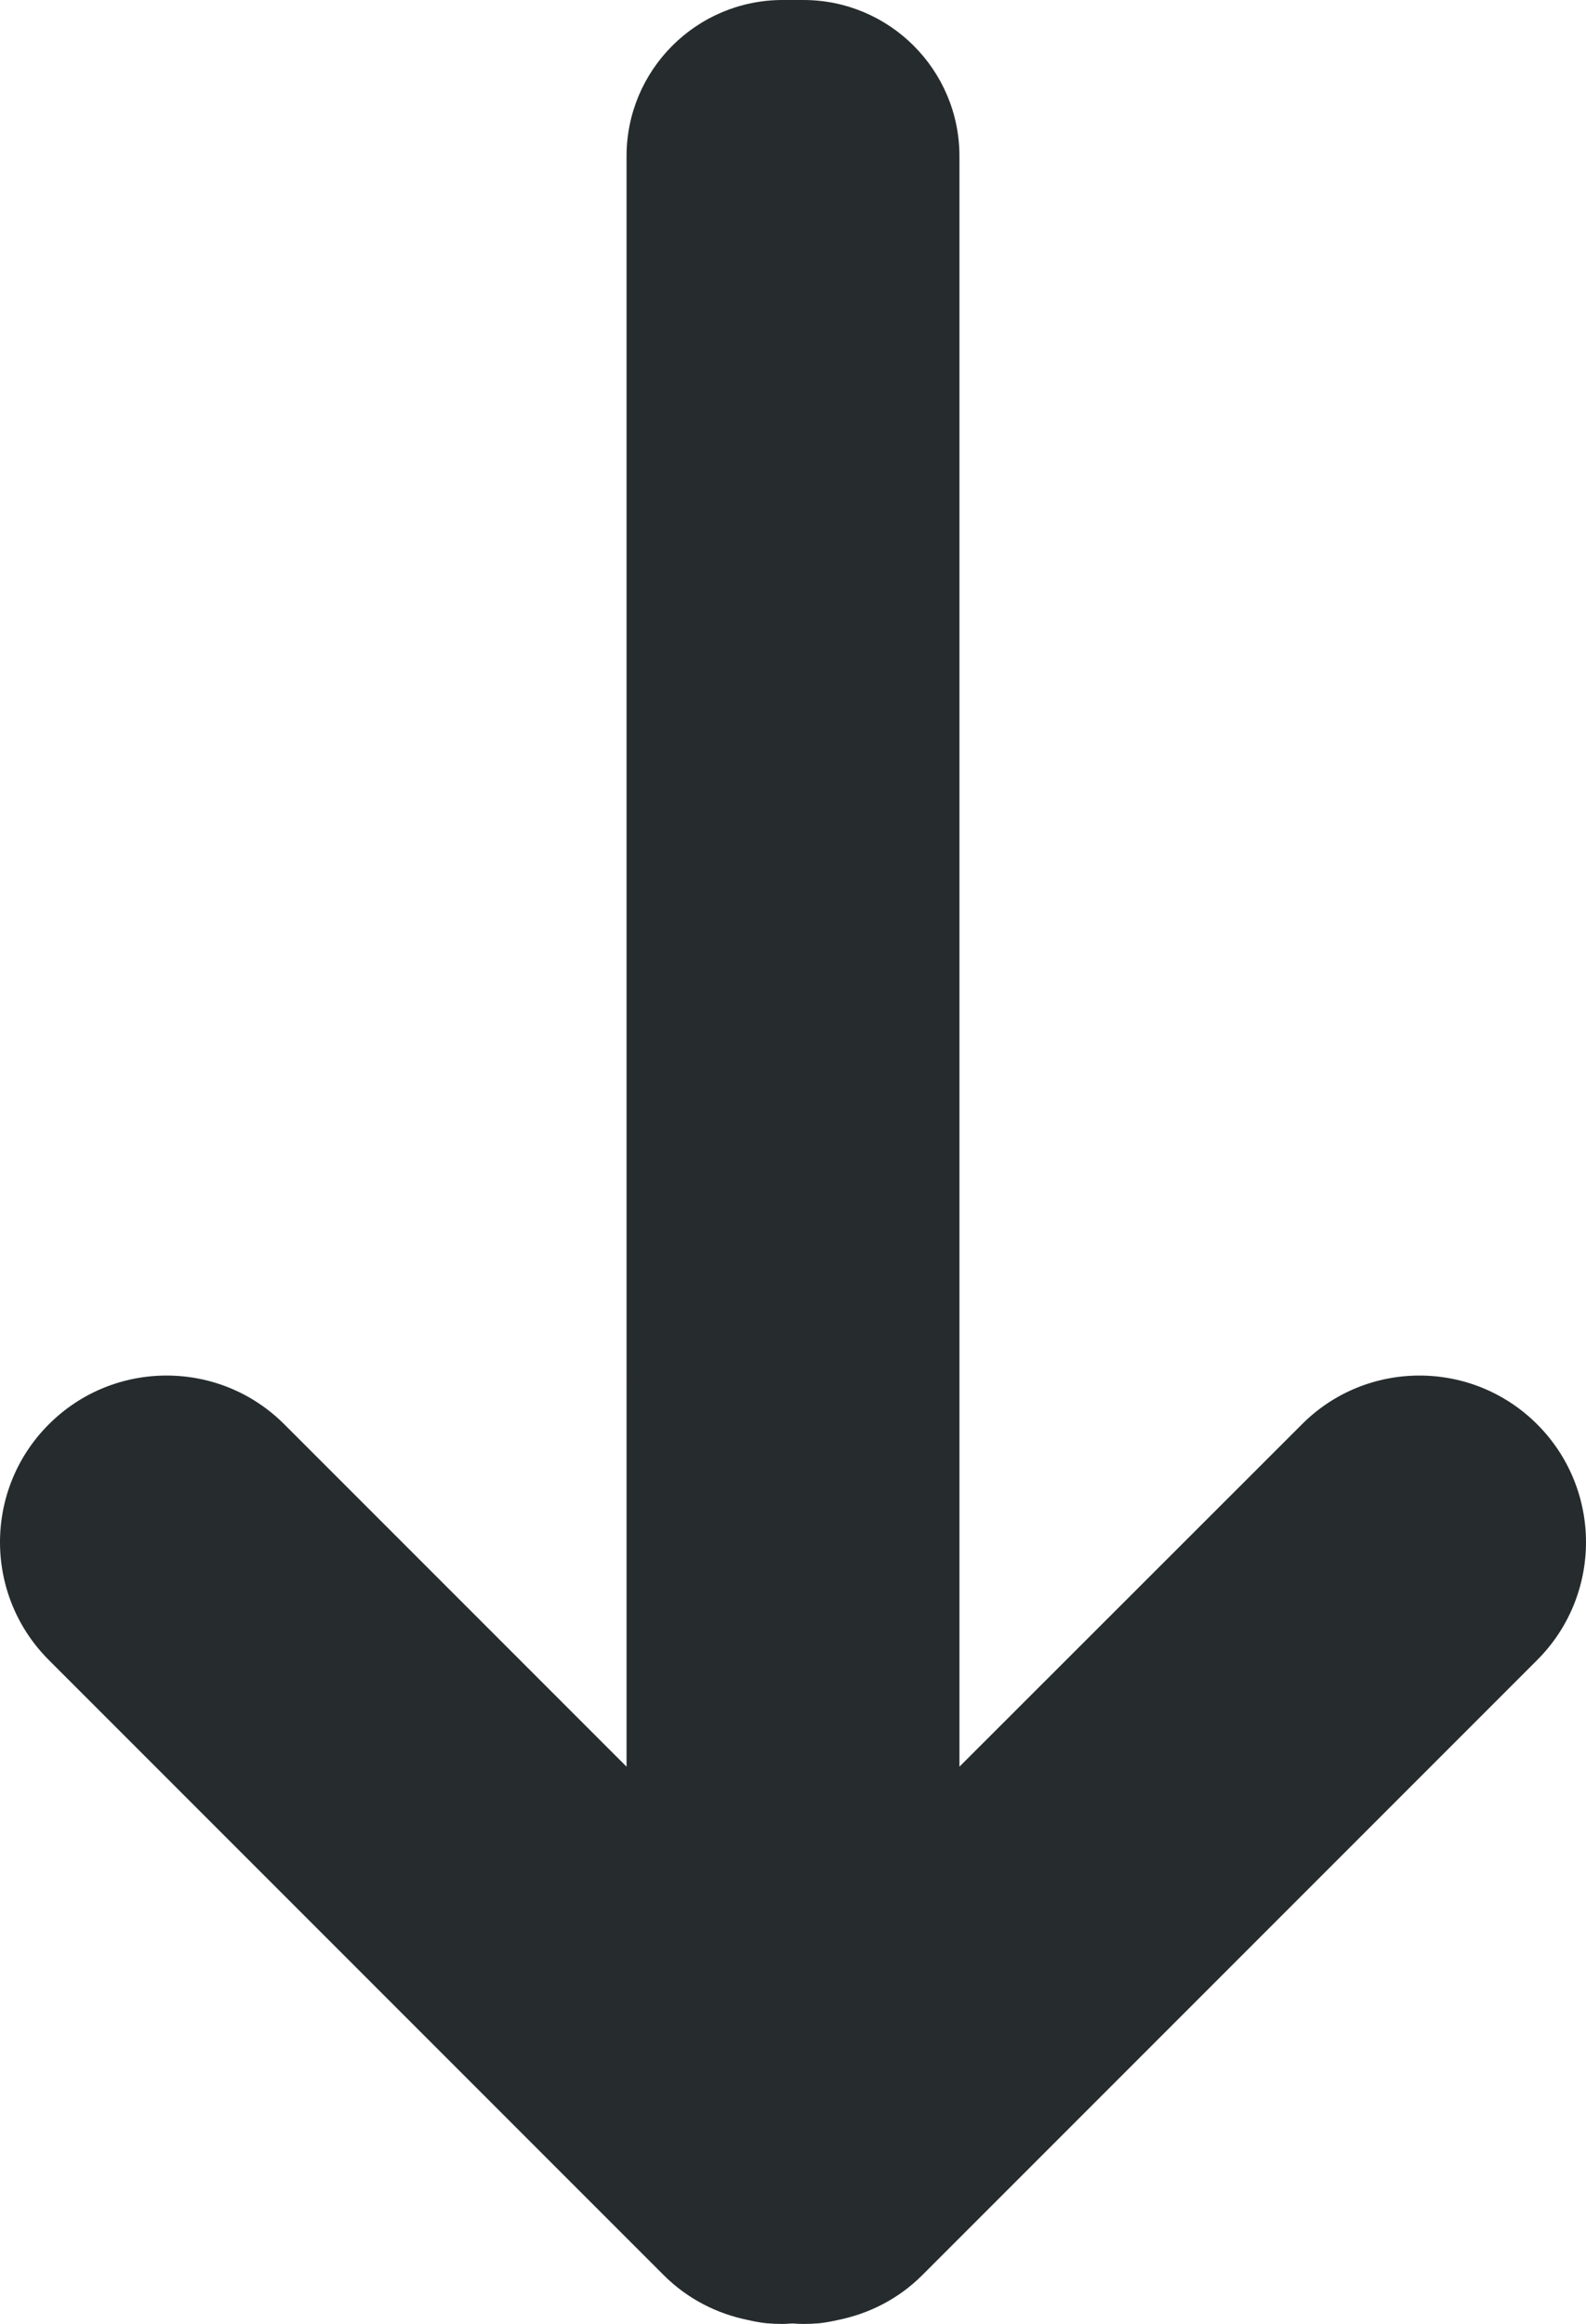 <?xml version="1.0" encoding="UTF-8"?>
<svg id="a" data-name="Layer 1" xmlns="http://www.w3.org/2000/svg" viewBox="0 0 68.27 100">
  <defs>
    <style>
      .b {
        fill: #262c2d;
      }
    </style>
  </defs>
  <path class="b" d="M68.27,66.36c0,1.83-.7,3.67-2.1,5.07l-26.47,26.47c-1.03,1.03-2.3,1.66-3.63,1.93-.26.06-.53.11-.8.14-.23.02-.46.03-.69.03-.15,0-.29-.01-.44-.02-.15,0-.3.02-.45.02-.23,0-.46-.01-.69-.03-.28-.03-.55-.08-.81-.14-1.32-.27-2.59-.9-3.62-1.93L2.1,71.43c-2.8-2.8-2.8-7.34,0-10.14,1.4-1.4,3.23-2.1,5.07-2.1s3.67.7,5.07,2.1l14.73,14.73V6.72c0-3.71,3.01-6.72,6.72-6.72h.89c3.71,0,6.72,3.01,6.72,6.72v69.3l14.74-14.73c2.79-2.8,7.33-2.8,10.13,0,1.4,1.4,2.1,3.24,2.1,5.07Z"/>
</svg>